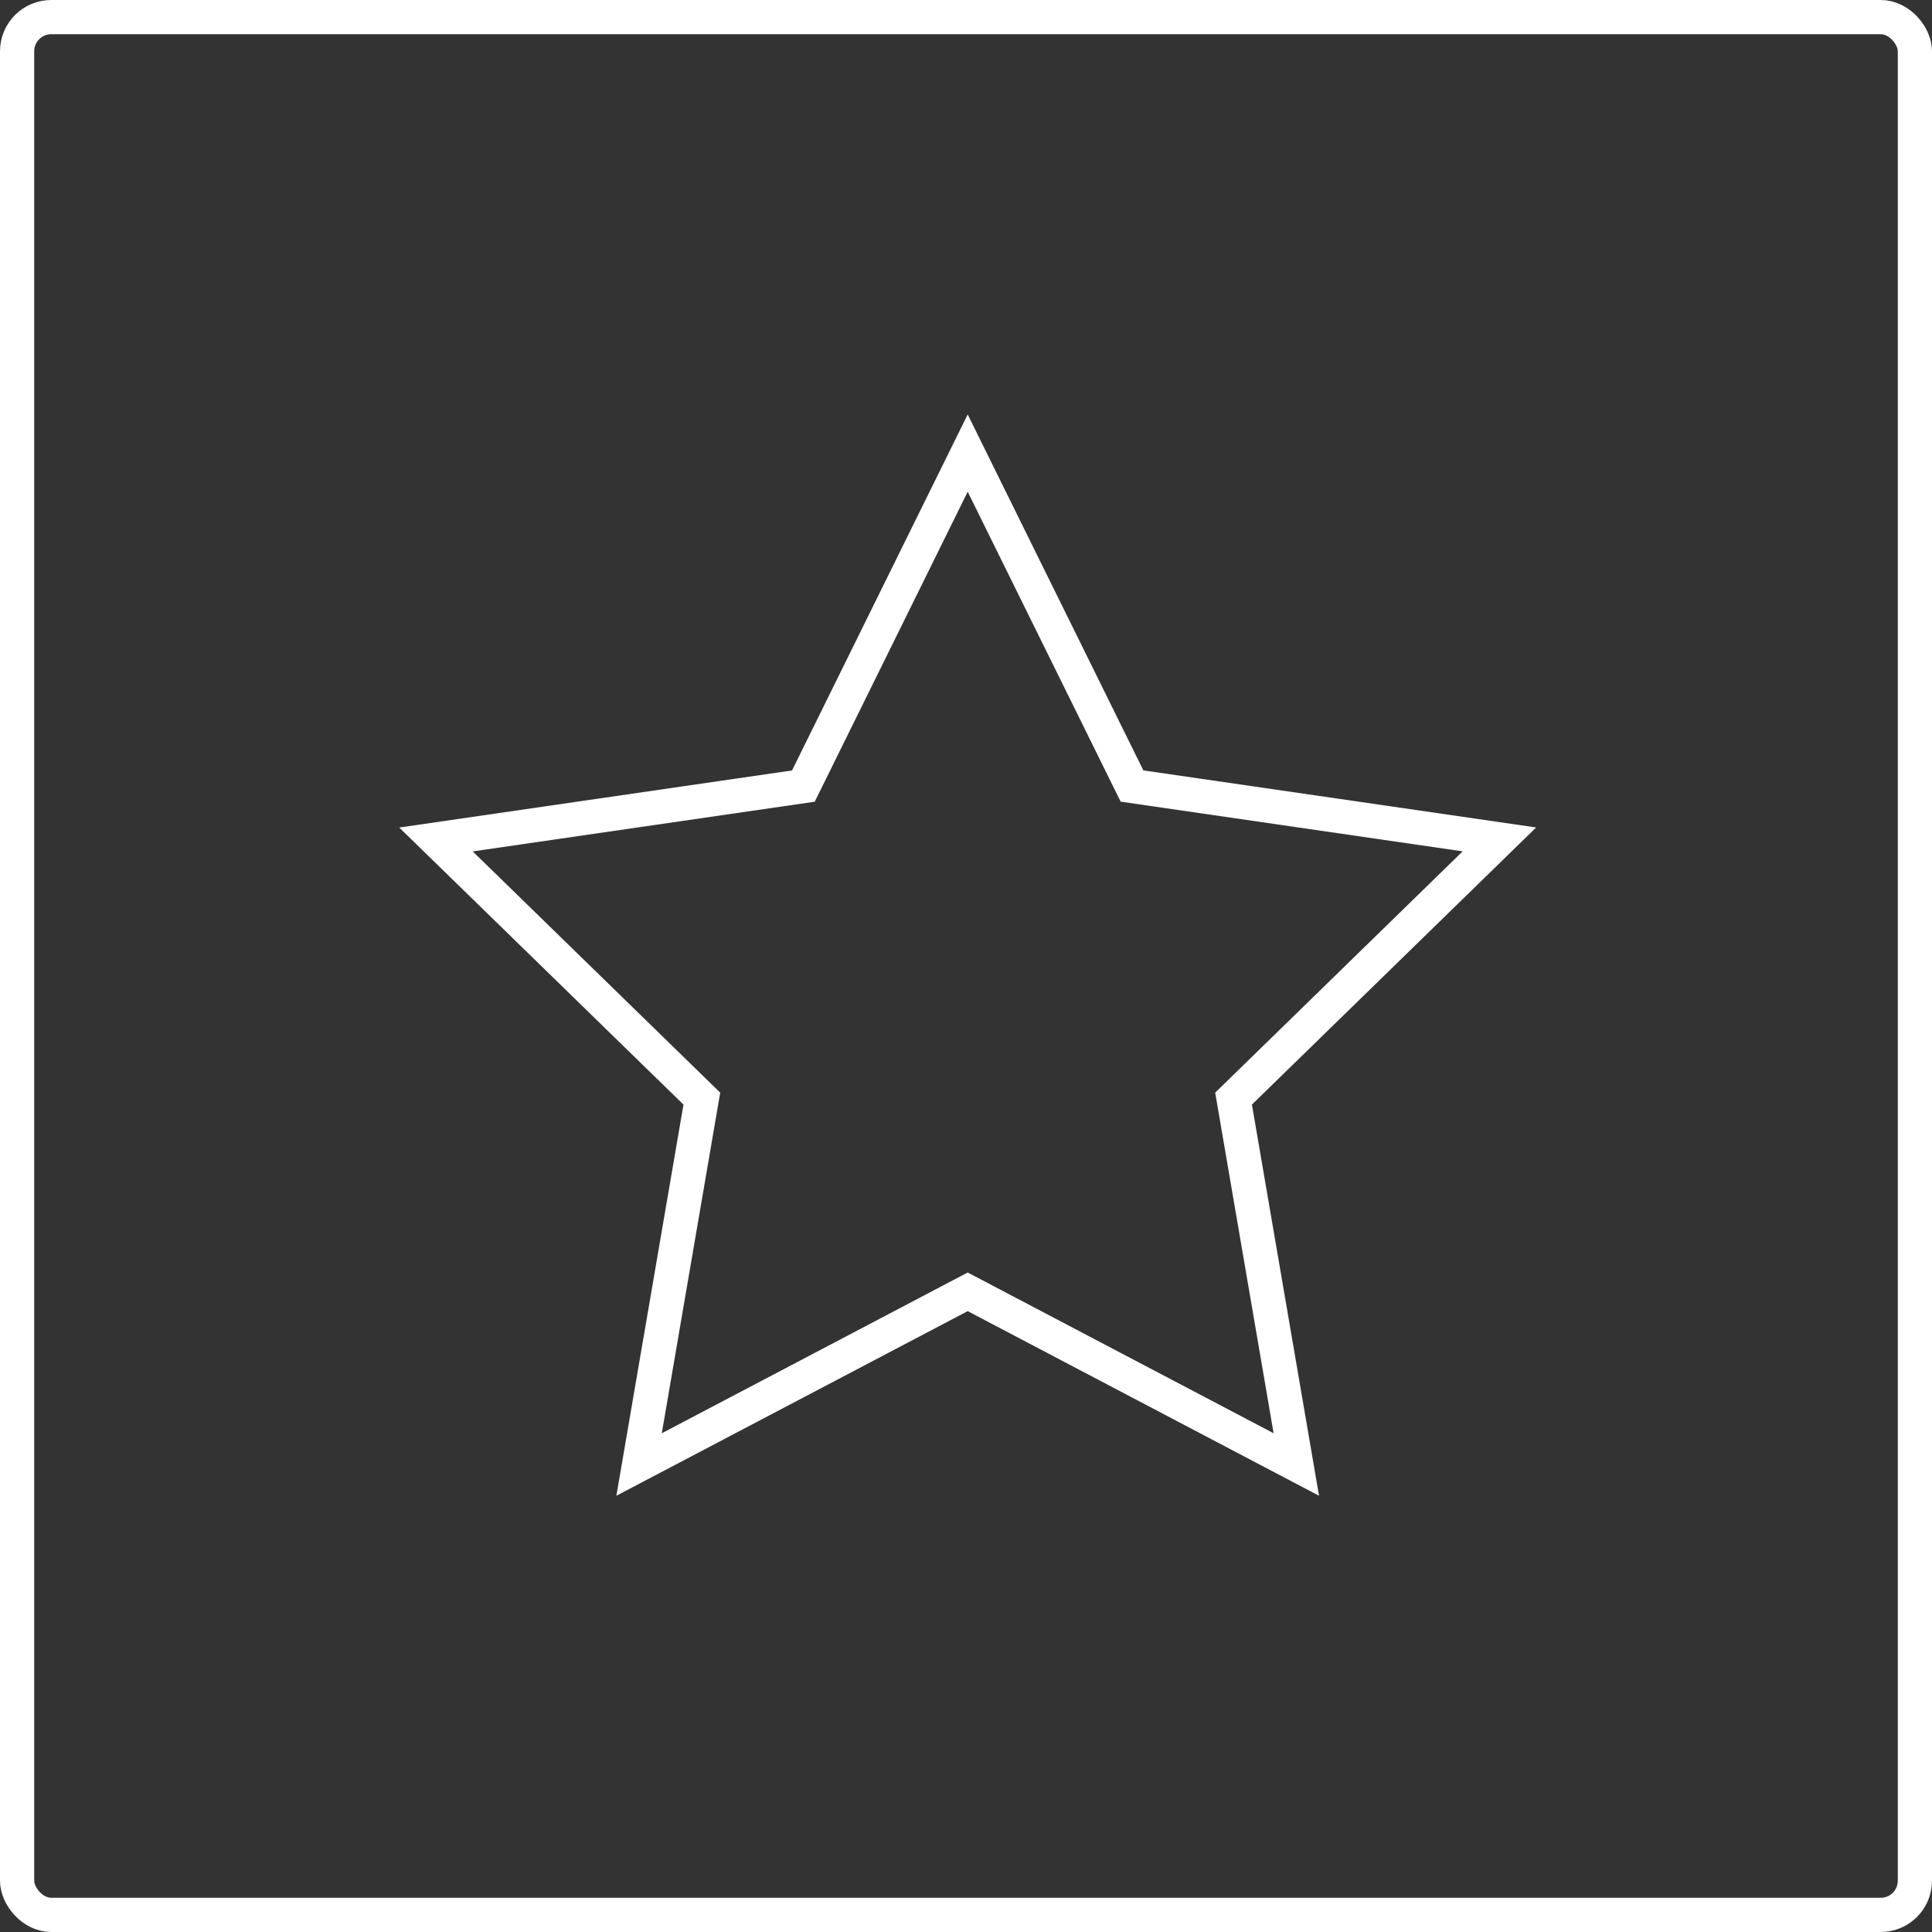 <?xml version="1.0" encoding="UTF-8"?>
<svg xmlns="http://www.w3.org/2000/svg" width="113" height="113" viewBox="0 0 113 113">
  <rect x="0" y="0" width="113" height="113" fill="#333333" stroke="none"/>
  <g id="Gruppe_121" data-name="Gruppe 121" transform="translate(-365 -5201)">
    <g id="Rechteck_116" data-name="Rechteck 116" transform="translate(365 5201)" fill="none" stroke="#fff" stroke-width="2">
      <rect width="113" height="113" rx="3" stroke="none"></rect>
      <rect x="1" y="1" width="111" height="111" rx="2" fill="none"></rect>
    </g>
    <path id="Pfad_244" data-name="Pfad 244" d="M150.932,154.843l9.61,19.473,21.489,3.123L166.482,192.6l3.671,21.4-19.221-10.1L131.712,214l3.671-21.4-15.55-15.157,21.489-3.123Z" transform="translate(270.667 5072.657)" fill="none" stroke="#fff" stroke-miterlimit="10" stroke-width="2"></path>
  </g>
</svg>
